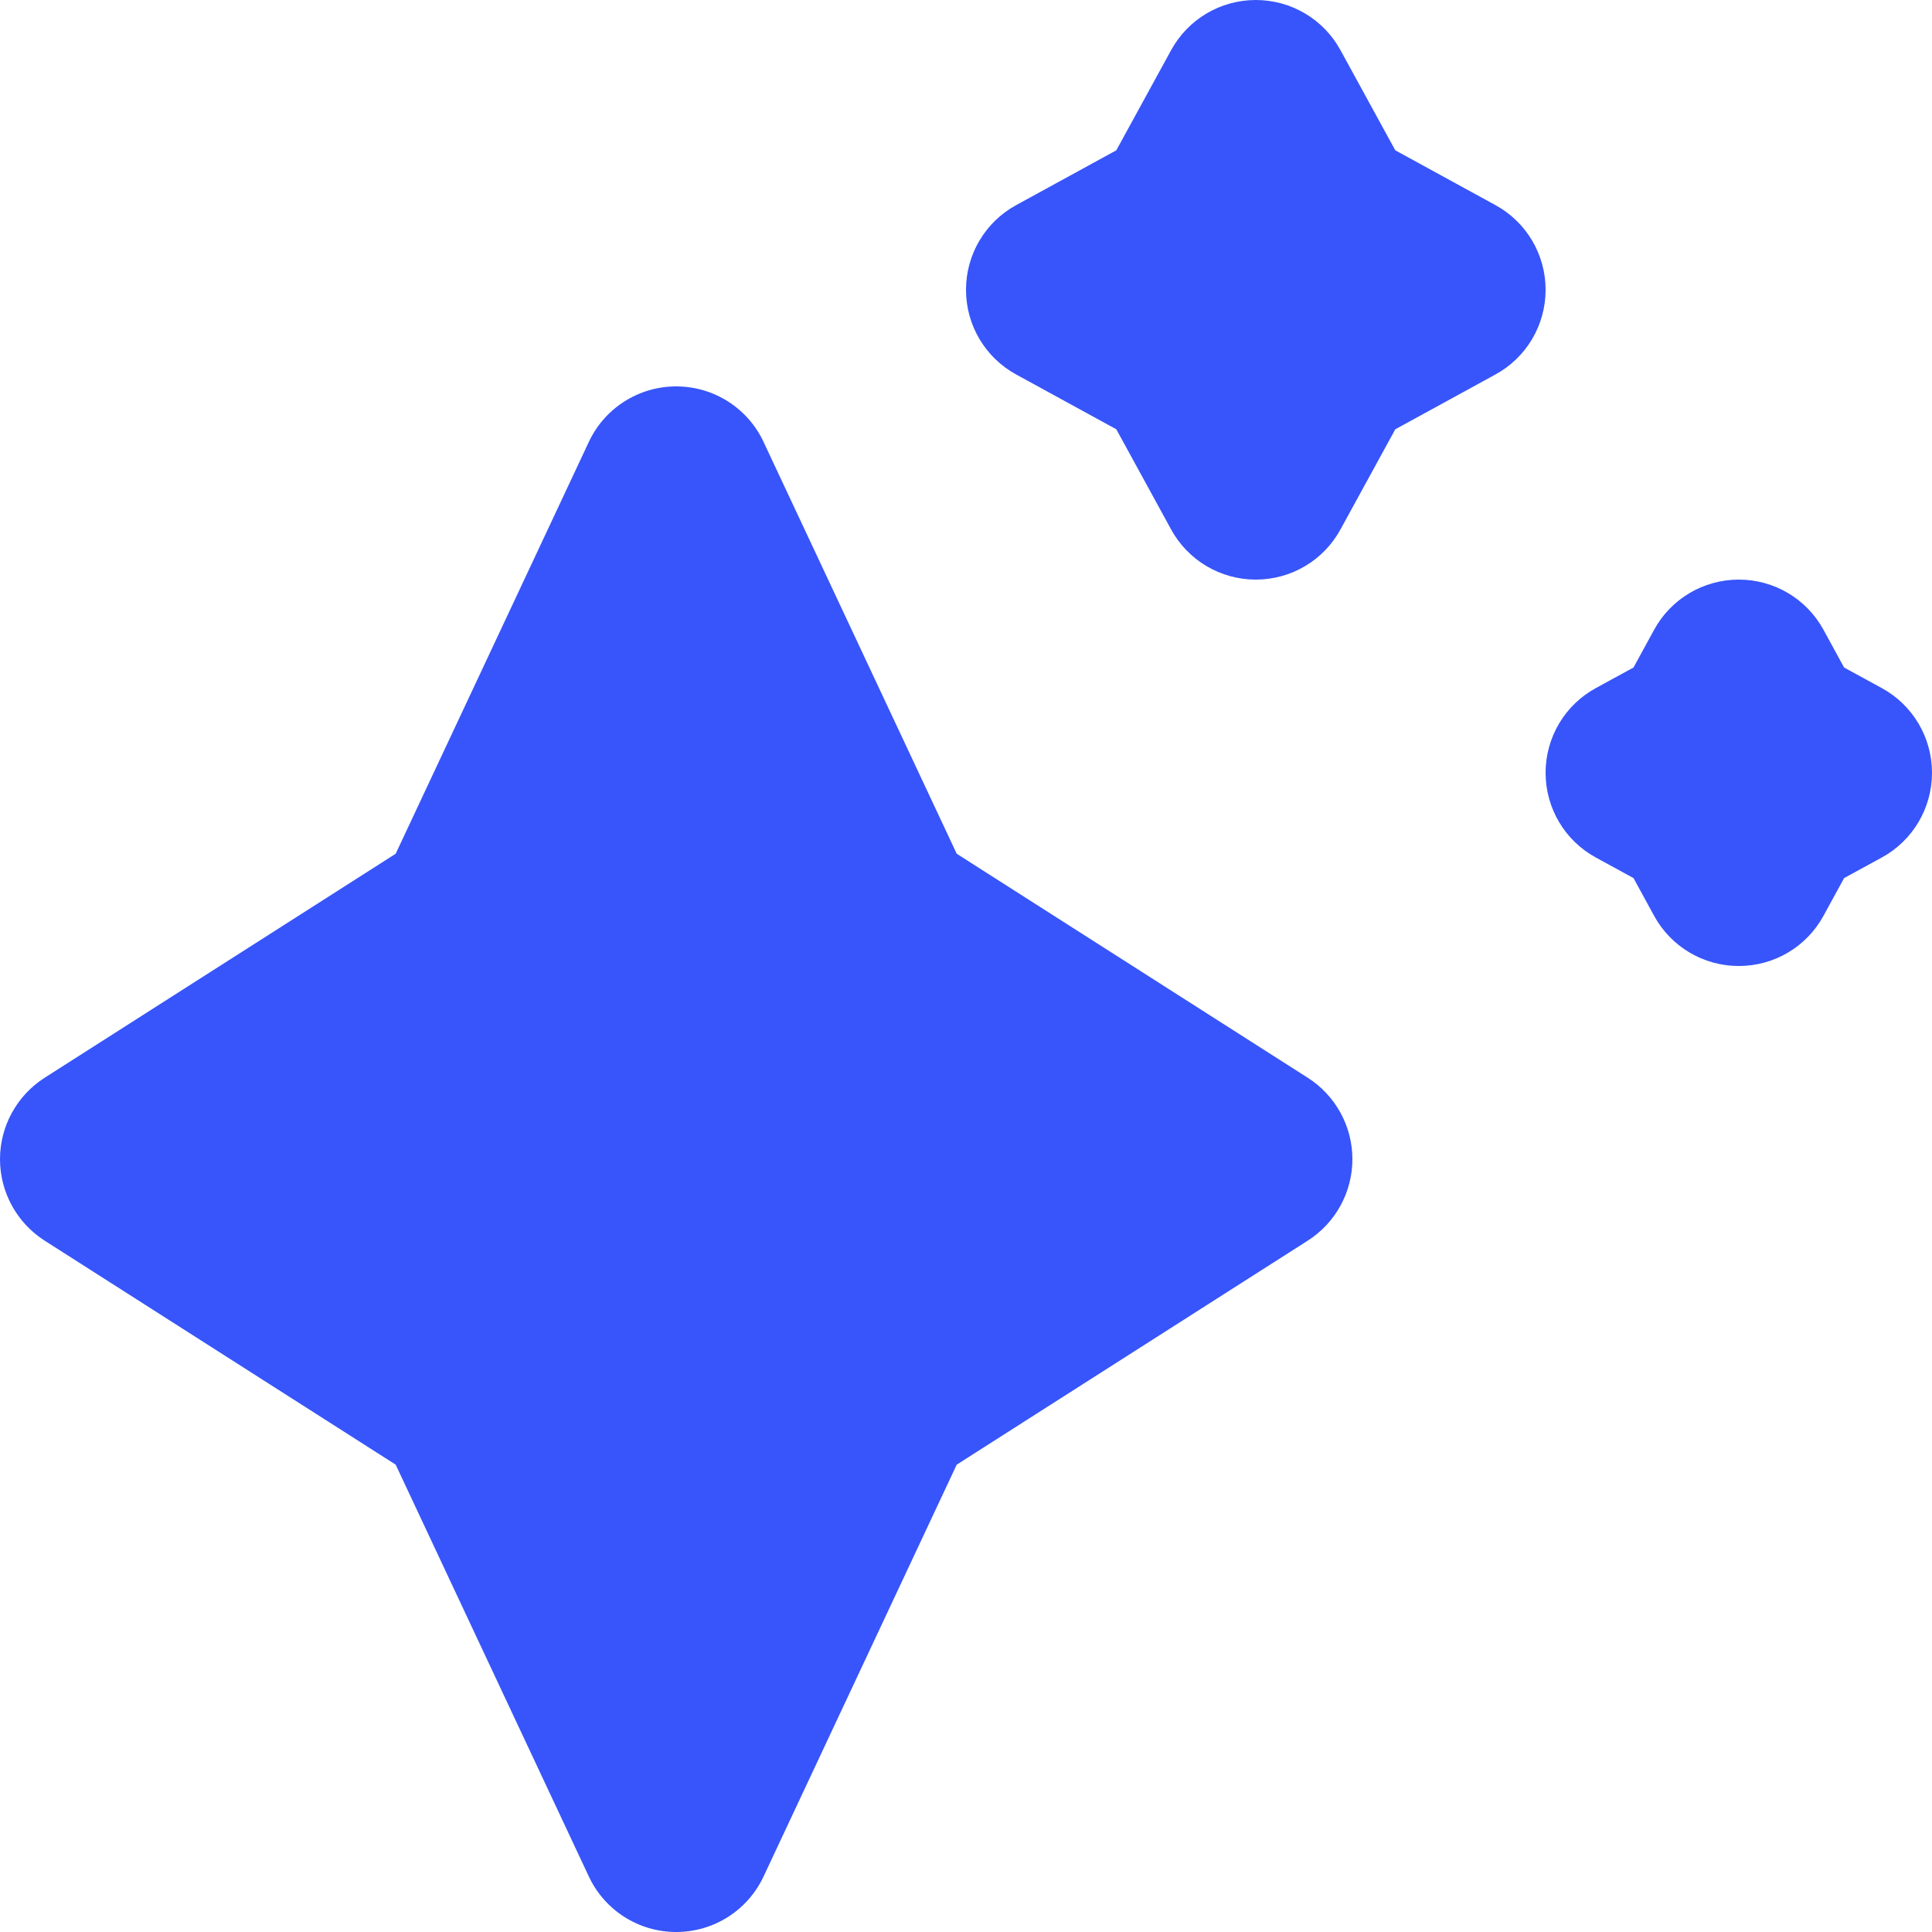 <?xml version="1.0" encoding="UTF-8"?> <svg xmlns="http://www.w3.org/2000/svg" width="20" height="20" viewBox="0 0 20 20" fill="none"><path d="M13.877 0.52C13.702 0.199 13.366 0 13 0C12.634 0 12.298 0.199 12.123 0.52L11.556 1.556L10.52 2.123C10.199 2.298 10 2.634 10 3C10 3.366 10.199 3.702 10.52 3.877L11.556 4.444L12.123 5.48C12.298 5.801 12.634 6 13 6C13.366 6 13.702 5.801 13.877 5.48L14.444 4.444L15.48 3.877C15.801 3.702 16 3.366 16 3C16 2.634 15.801 2.298 15.48 2.123L14.444 1.556L13.877 0.52Z" fill="#3755FA"></path><path d="M7.905 4.576C7.741 4.224 7.388 4 7 4C6.612 4 6.259 4.224 6.095 4.576L4.096 8.838L0.462 11.157C0.174 11.341 0 11.659 0 12C0 12.341 0.174 12.659 0.462 12.843L4.096 15.162L6.095 19.424C6.259 19.776 6.612 20 7 20C7.388 20 7.741 19.776 7.905 19.424L9.904 15.162L13.538 12.843C13.826 12.659 14 12.341 14 12C14 11.659 13.826 11.341 13.538 11.157L9.904 8.838L7.905 4.576Z" fill="#3755FA"></path><path d="M18.877 6.52C18.702 6.199 18.366 6 18 6C17.634 6 17.298 6.199 17.123 6.52L16.91 6.91L16.52 7.123C16.199 7.298 16 7.634 16 8C16 8.366 16.199 8.702 16.52 8.877L16.91 9.09L17.123 9.48C17.298 9.801 17.634 10 18 10C18.366 10 18.702 9.801 18.877 9.48L19.09 9.09L19.48 8.877C19.801 8.702 20 8.366 20 8C20 7.634 19.801 7.298 19.48 7.123L19.09 6.91L18.877 6.52Z" fill="#3755FA"></path></svg> 